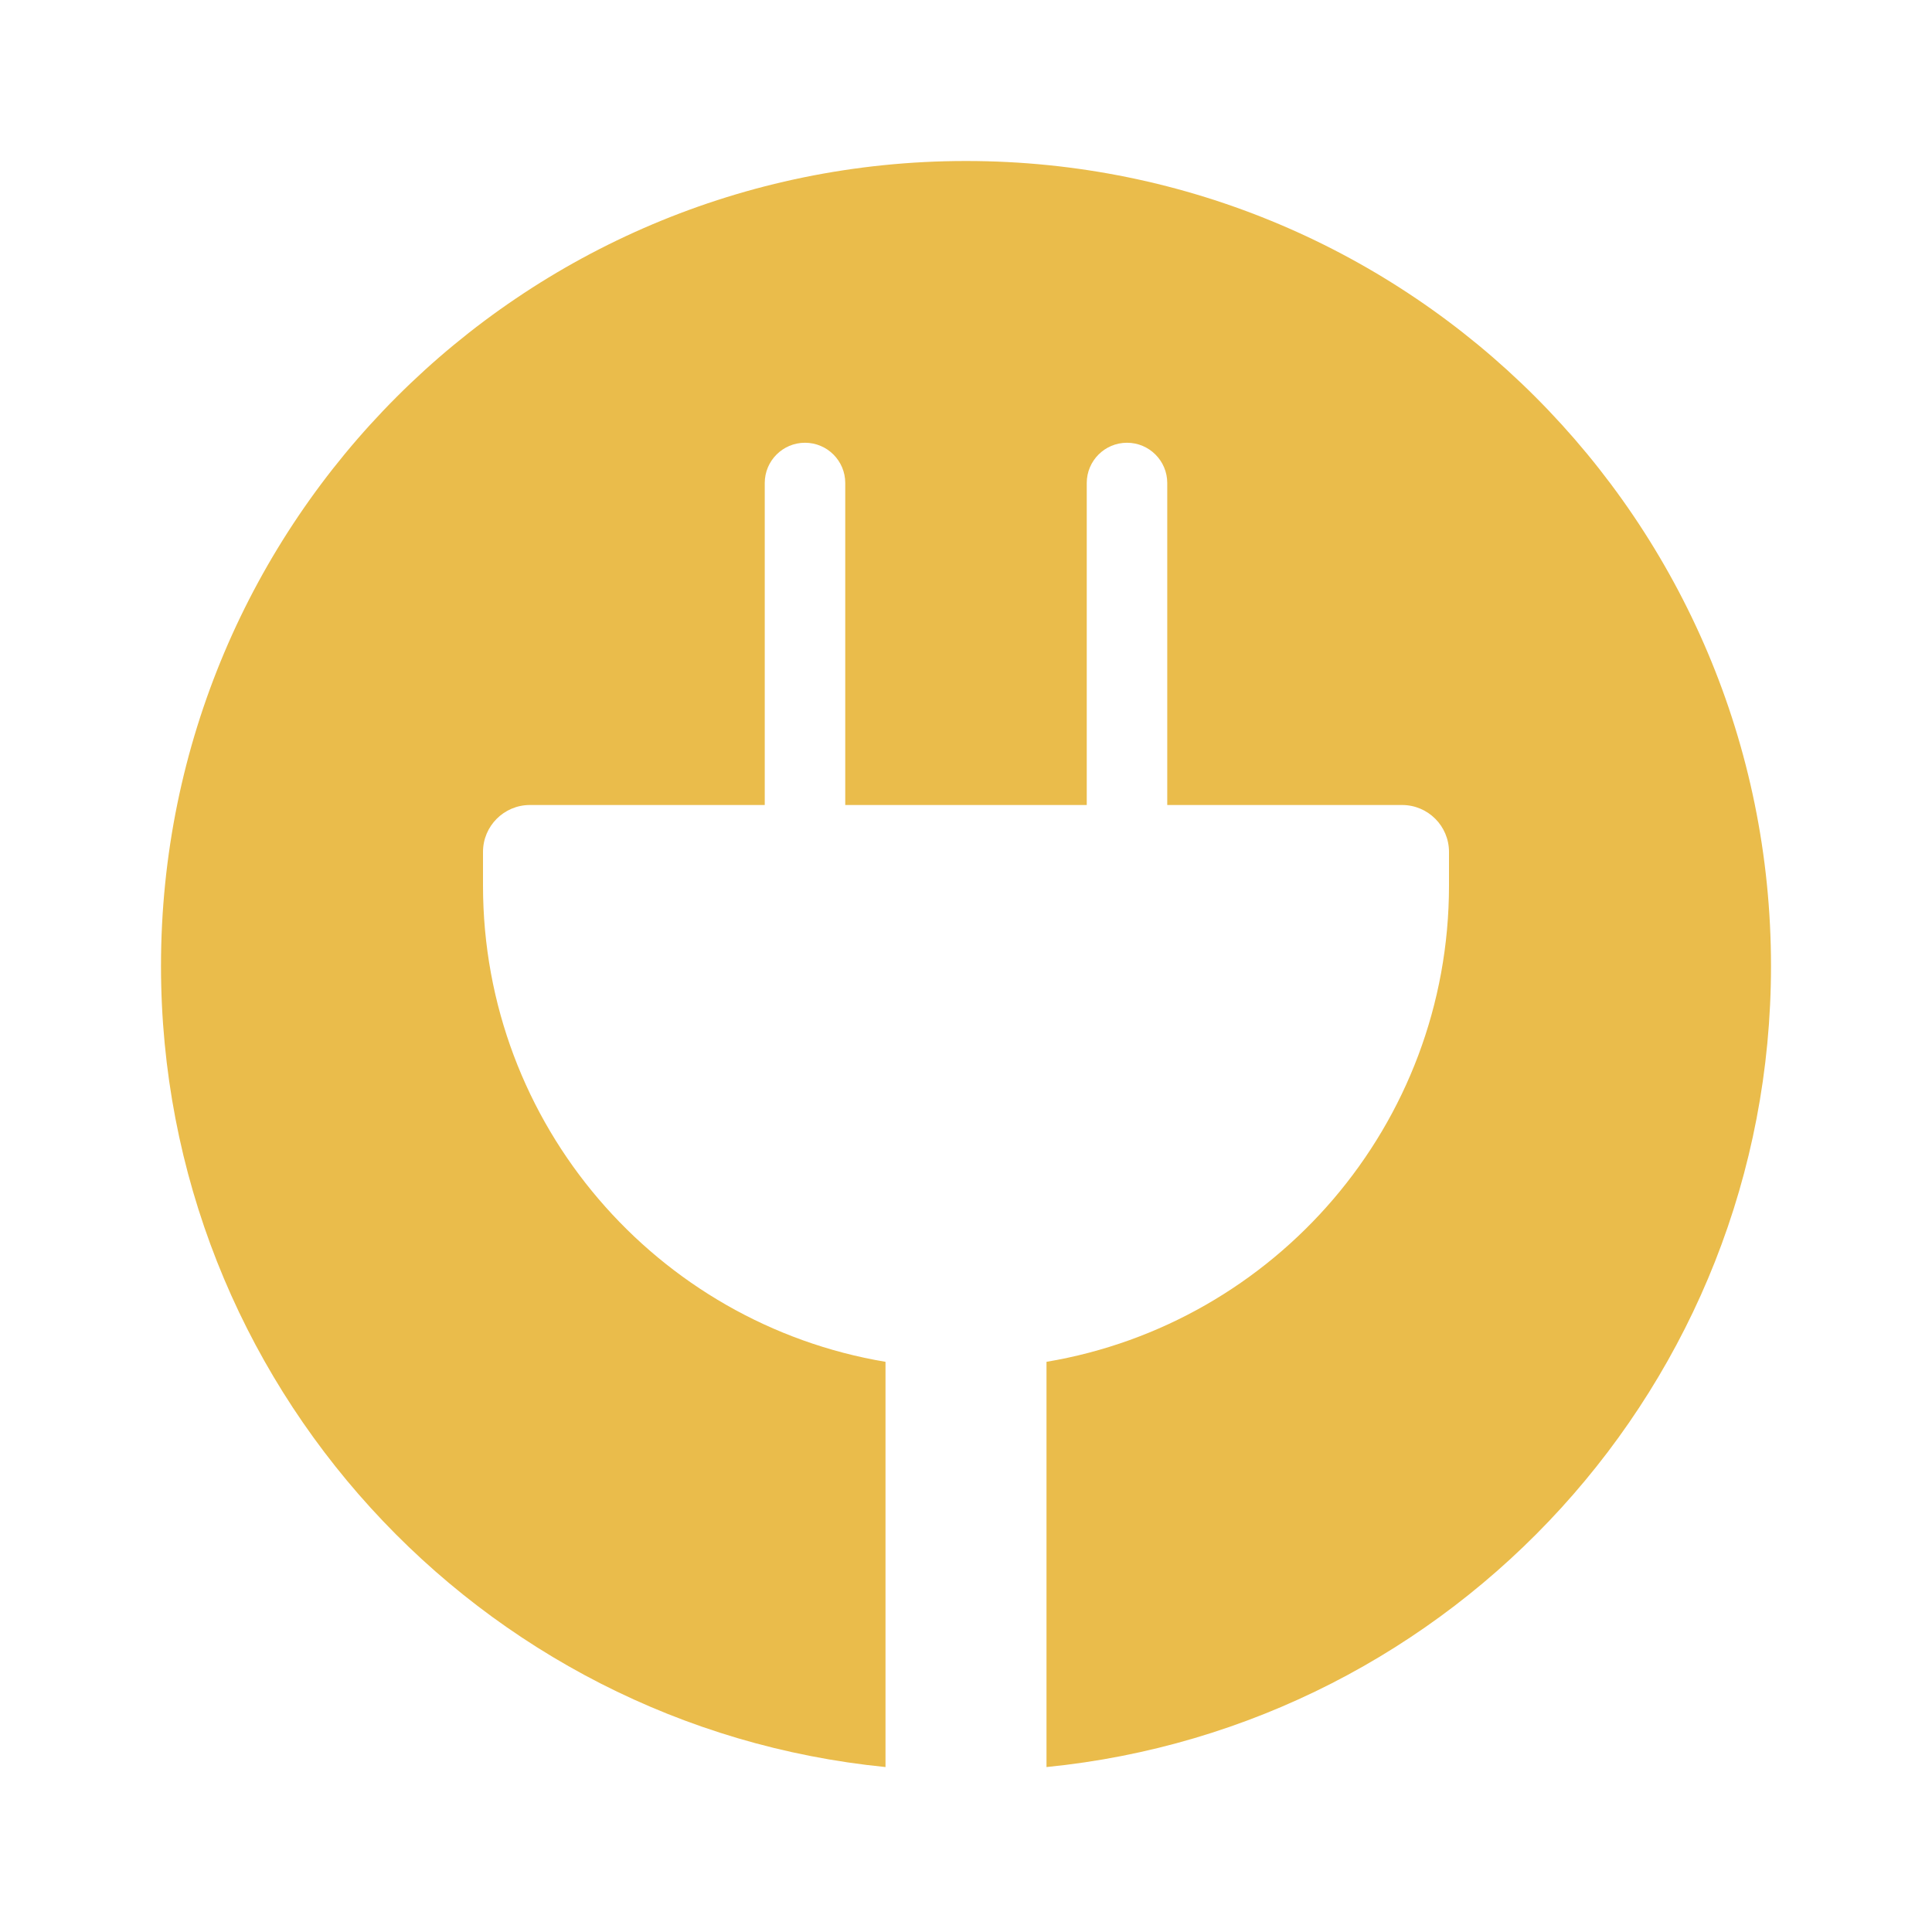<svg xmlns="http://www.w3.org/2000/svg" width="24" height="24" viewBox="0 0 24 24" fill="none">
  <path fill-rule="evenodd" clip-rule="evenodd" d="M13 21.951C18.053 21.449 22 17.185 22 12C22 6.477 17.523 2 12 2C6.477 2 2 6.477 2 12C2 17.185 5.947 21.449 11 21.951V16.917C8.162 16.441 6 13.973 6 11V10.583C6 10.261 6.261 10 6.583 10H9.5V6C9.5 5.724 9.724 5.5 10 5.5C10.276 5.5 10.5 5.724 10.5 6V10H13.5V6C13.5 5.724 13.724 5.5 14 5.5C14.276 5.5 14.5 5.724 14.5 6V10H17.417C17.739 10 18 10.261 18 10.583V11C18 13.973 15.838 16.441 13 16.917V21.951Z" fill="#EABC4B"/>
</svg>